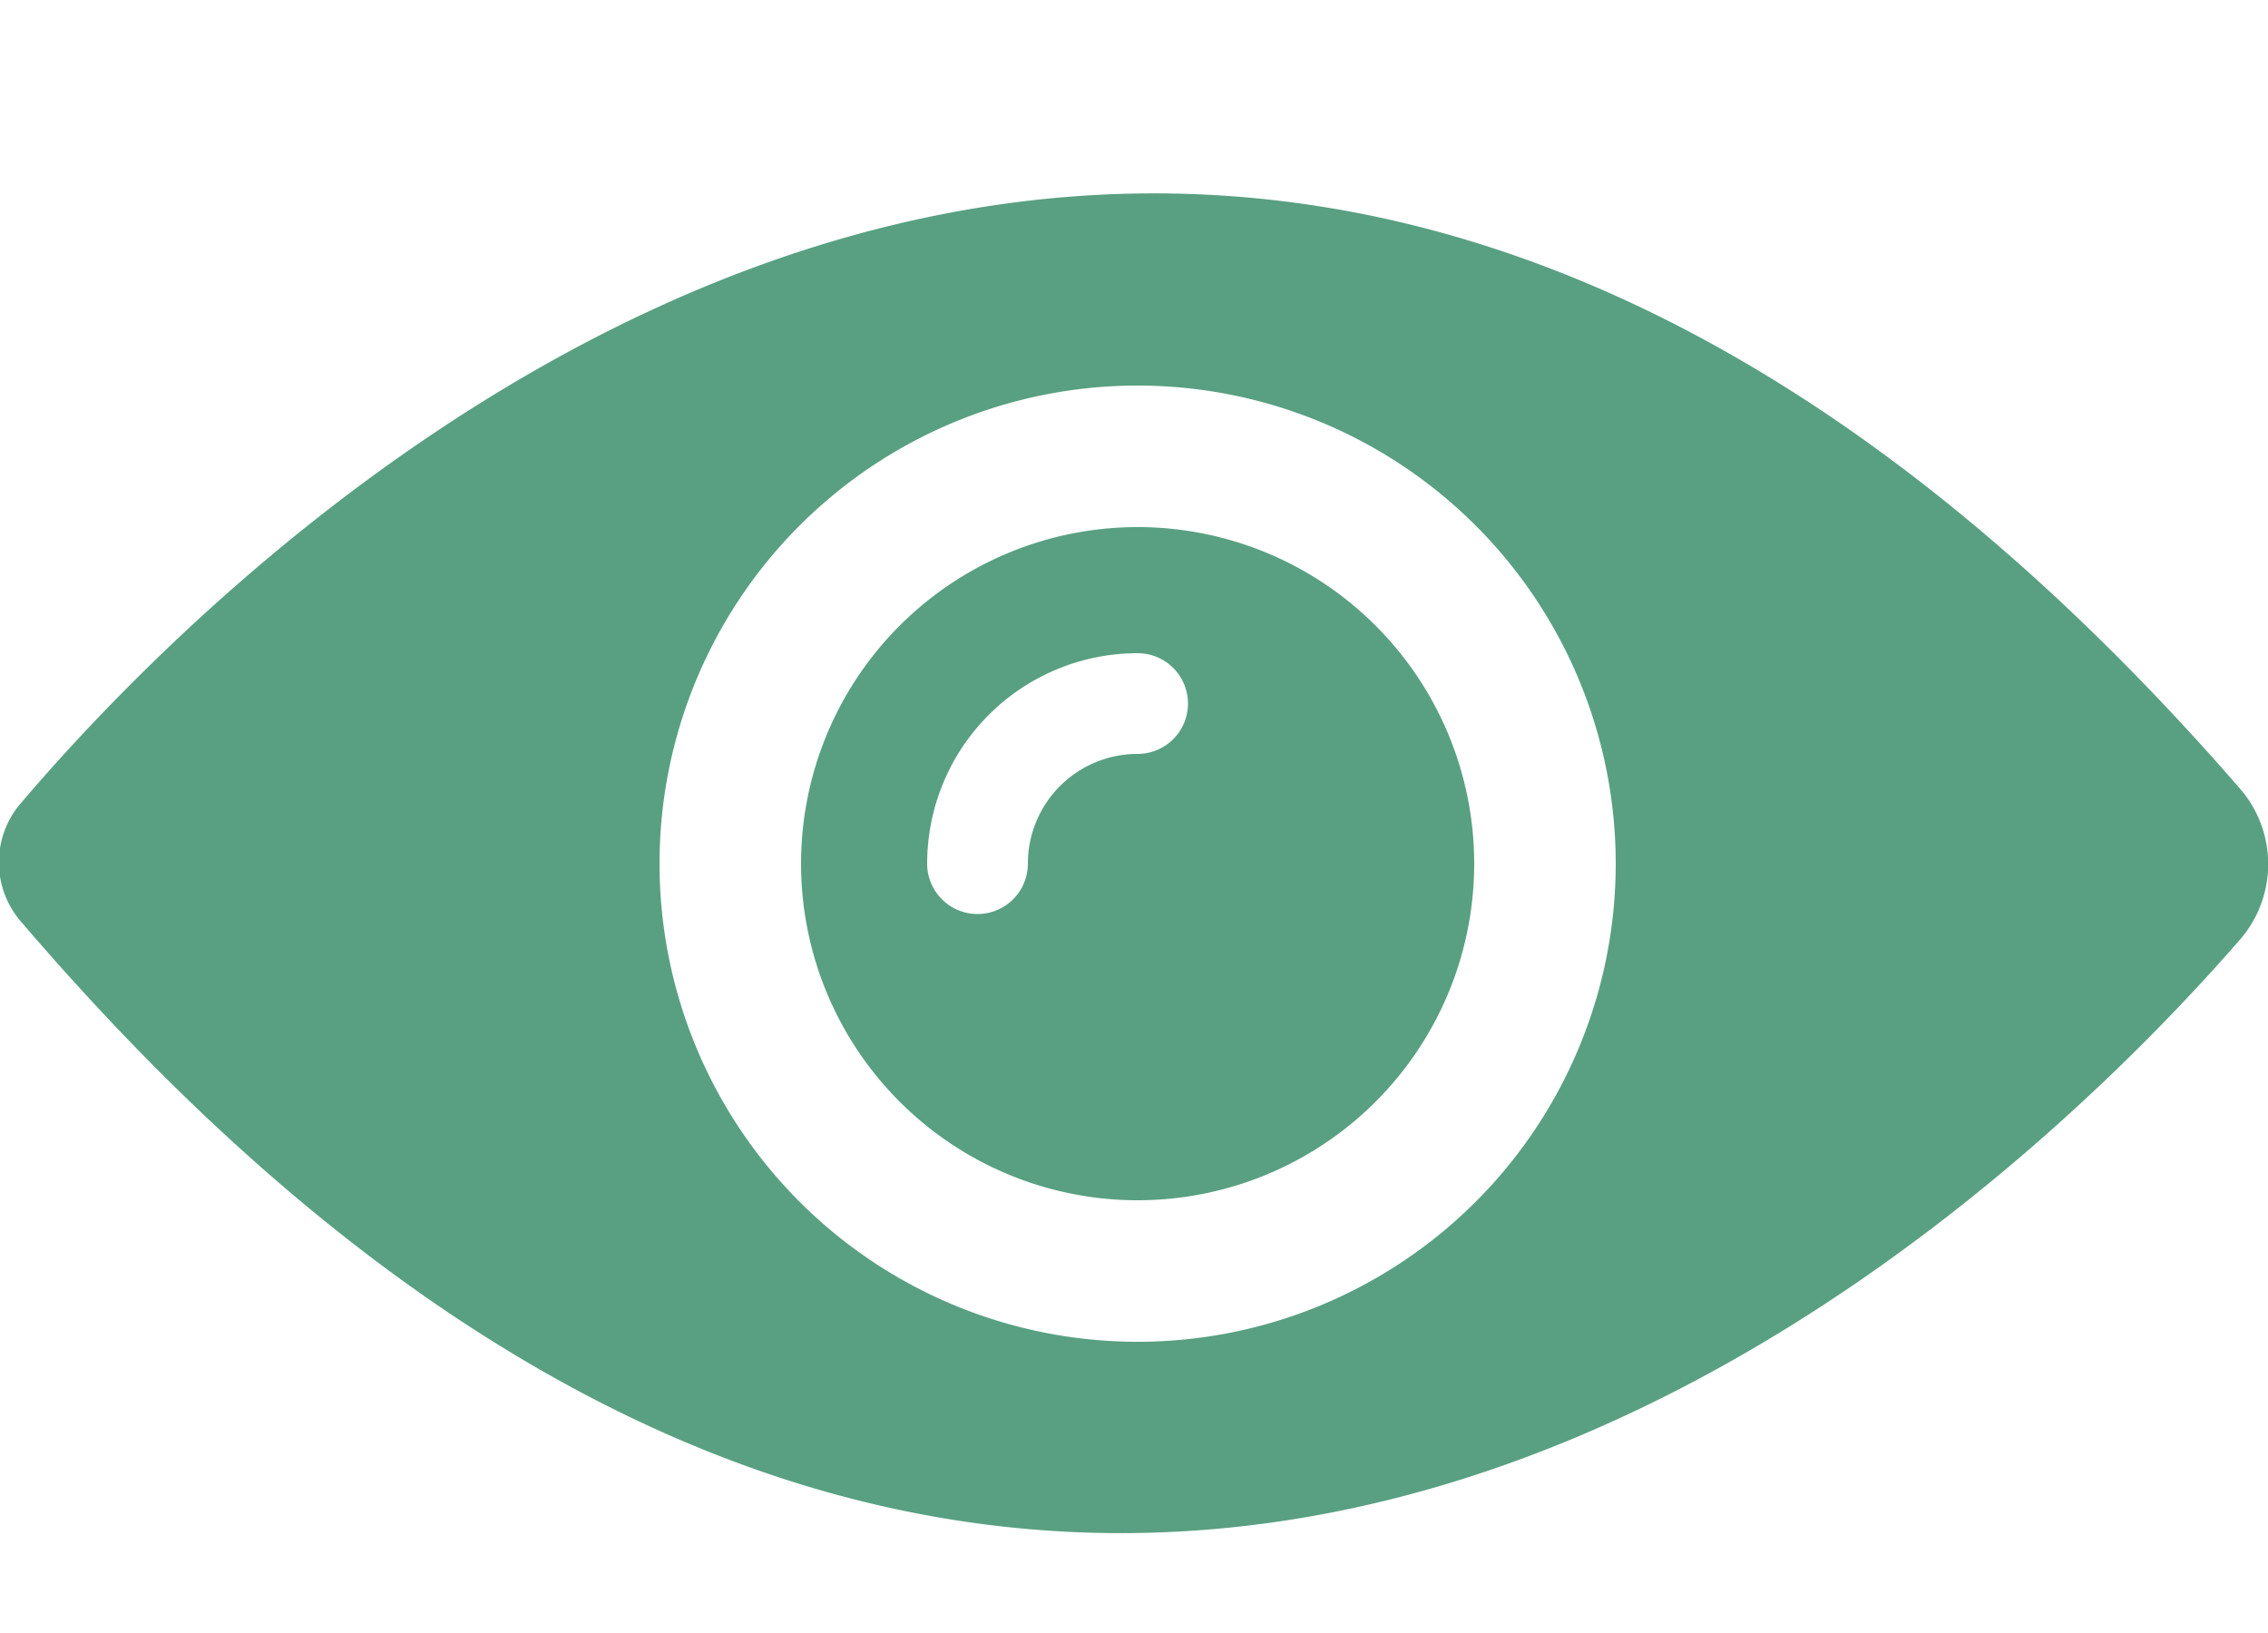 <svg xmlns="http://www.w3.org/2000/svg" viewBox="0 0 25 18"><defs><style>.cls-1{fill:#58a081}.cls-2{fill:none}</style></defs><title>eye</title><g id="Слой_2" data-name="Слой 2"><g id="Capa_1" data-name="Capa 1"><g id="_Группа_" data-name="&lt;Группа&gt;"><path id="_Составной_контур_" data-name="&lt;Составной контур&gt;" class="cls-1" d="M12.54 5.81a3.71 3.71 0 1 0 3.71 3.71 3.71 3.71 0 0 0-3.71-3.71zm0 2.5a1.21 1.21 0 0 0-1.21 1.21.55.55 0 1 1-1.11 0 2.32 2.32 0 0 1 2.32-2.32.55.55 0 0 1 0 1.11z"/><path id="_Составной_контур_2" data-name="&lt;Составной контур&gt;" class="cls-1" d="M24.68 8.68C13.15-4.58 2.73 5.92.25 8.83a1 1 0 0 0 0 1.35c11.38 13.28 21.71 3.31 24.43.19a1.27 1.27 0 0 0 0-1.69zm-12.14 6.11a5.27 5.27 0 1 1 5.27-5.27 5.27 5.27 0 0 1-5.27 5.27z"/></g><path class="cls-2" d="M0 0h25v18H0z"/></g></g></svg>